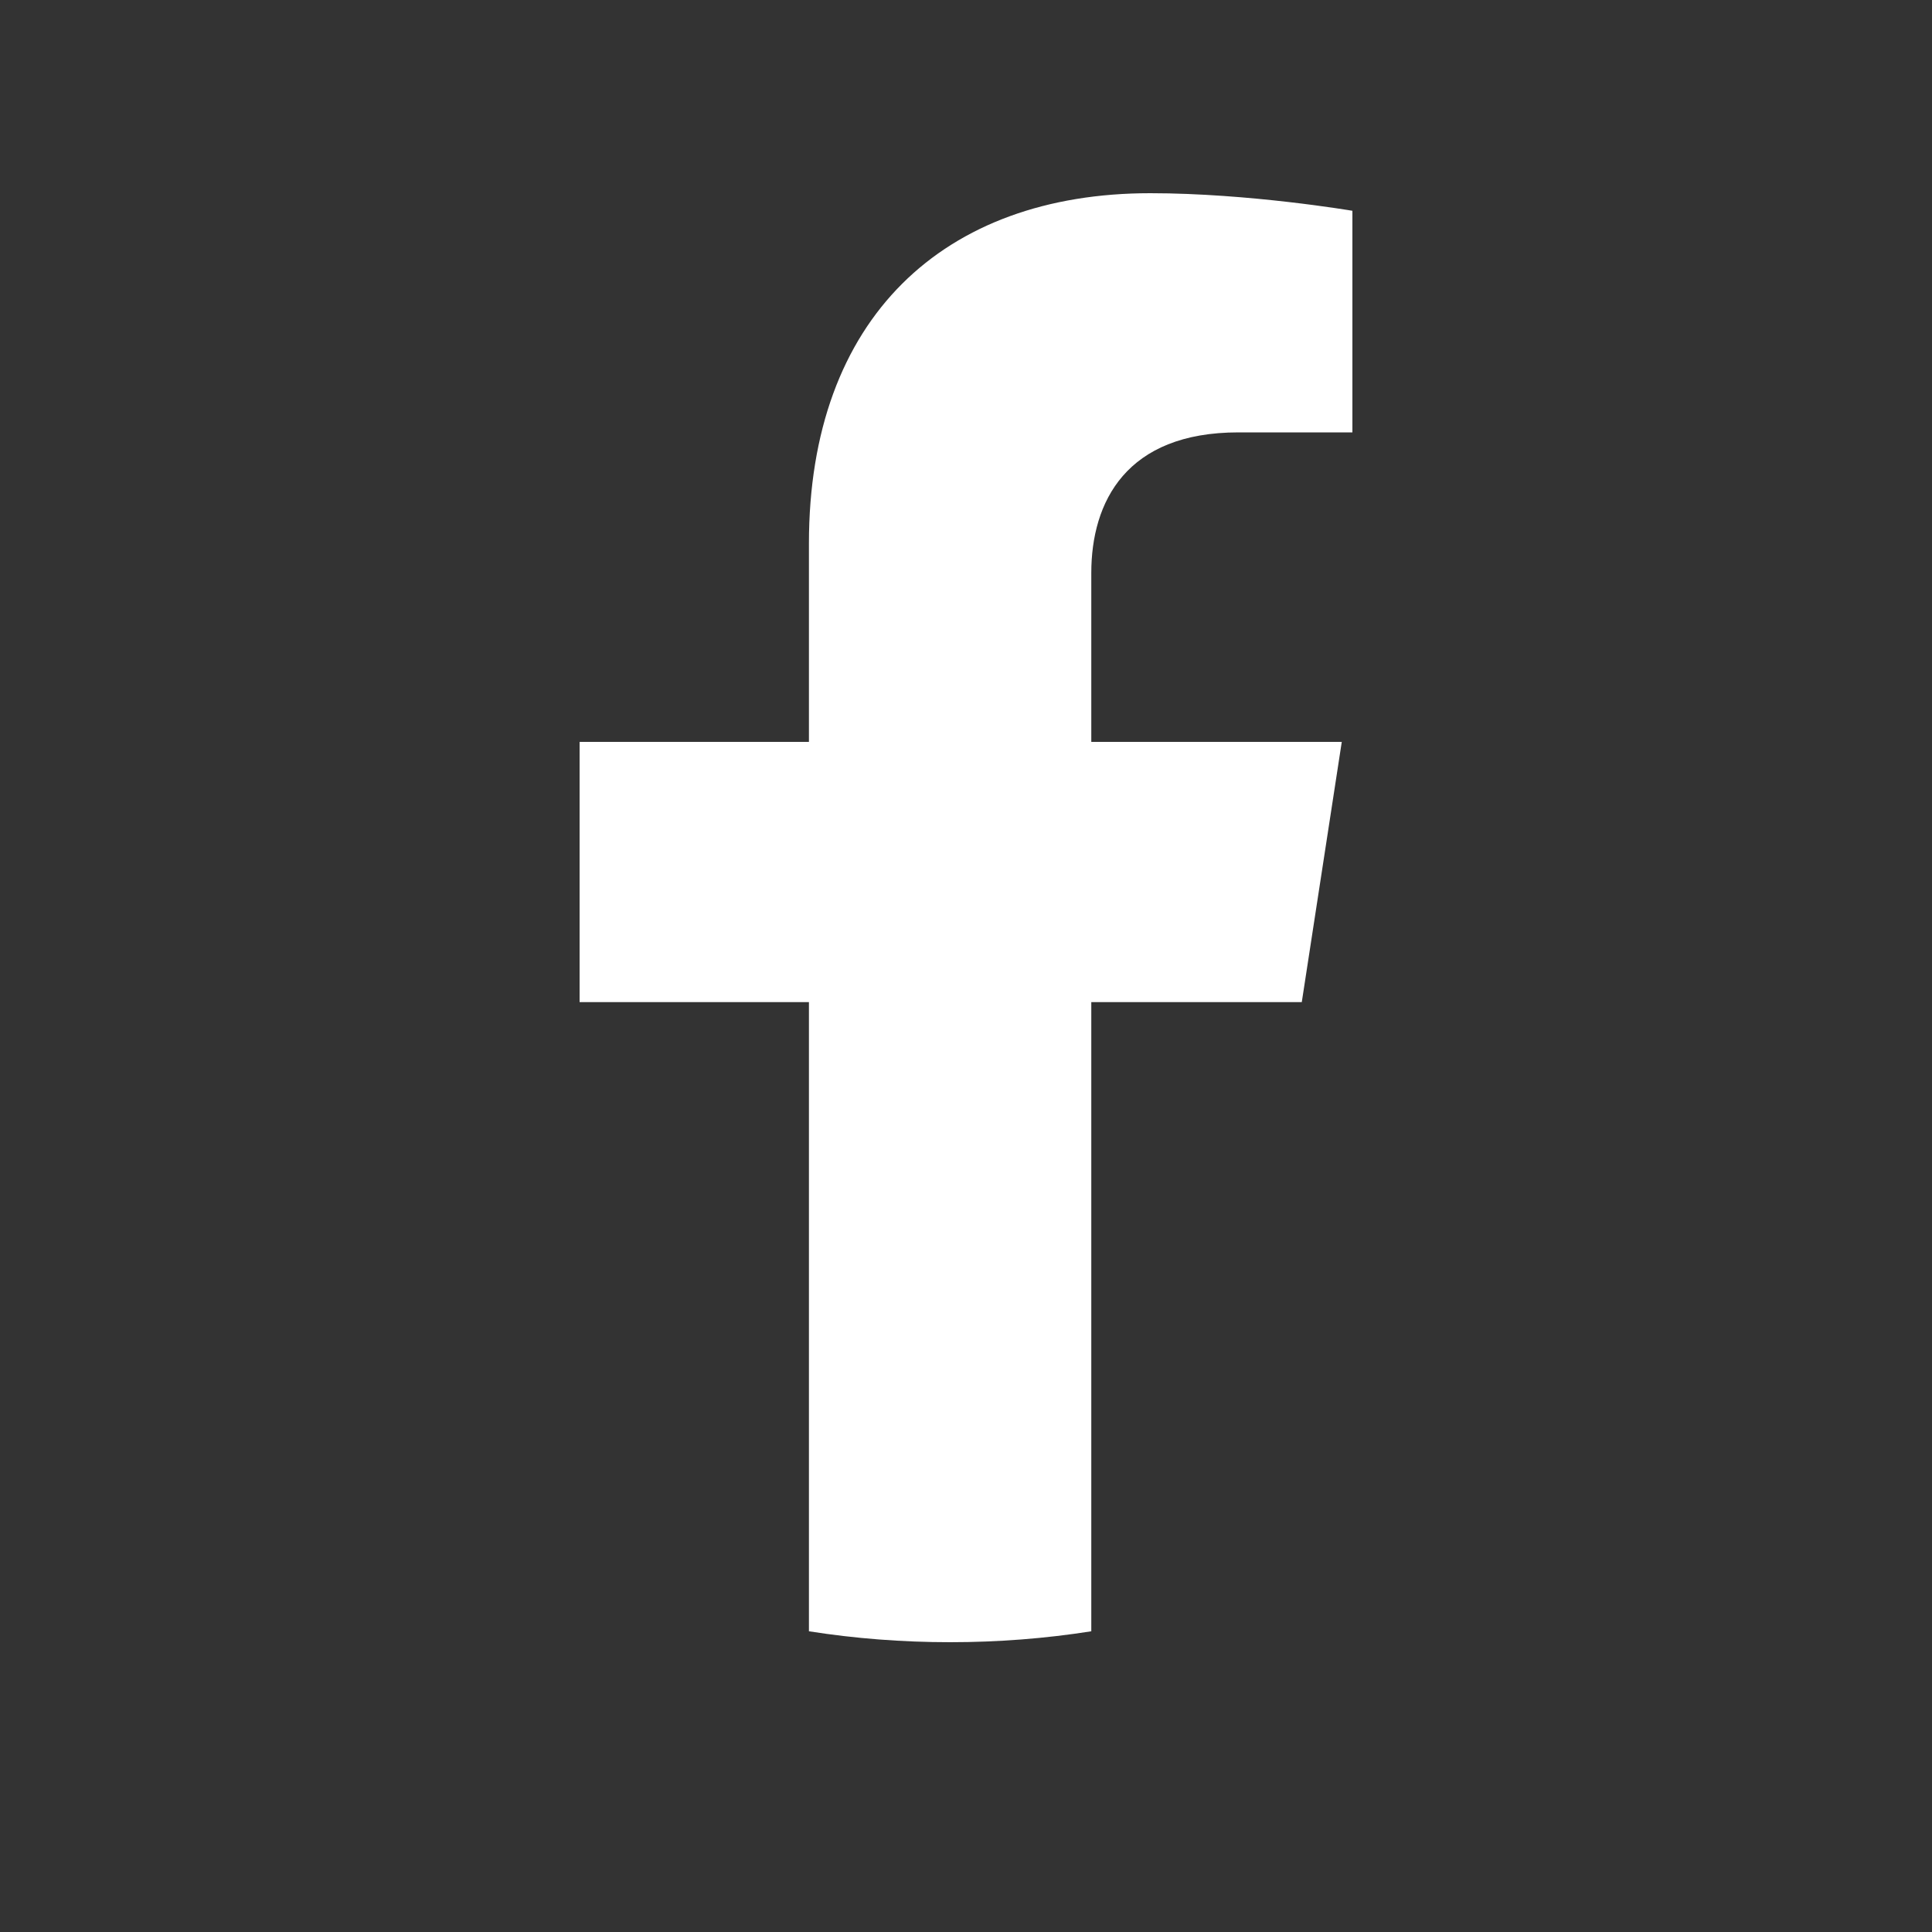 <svg width="20" height="20" viewBox="0 0 20 20" fill="none" xmlns="http://www.w3.org/2000/svg">
<rect x="0" y="0" width="20" height="20" fill="#333333" stroke="none"/>
<path d="M13.476 10.374L13.89 7.68H11.297V5.932C11.297 5.195 11.658 4.476 12.82 4.476H14V2.182C14 2.182 12.93 2 11.907 2C9.77 2 8.374 3.291 8.374 5.626V7.68H6V10.374H8.374V16.887C8.851 16.962 9.339 17 9.836 17C10.332 17 10.82 16.962 11.297 16.887V10.374H13.476Z" fill="white"/>
</svg>